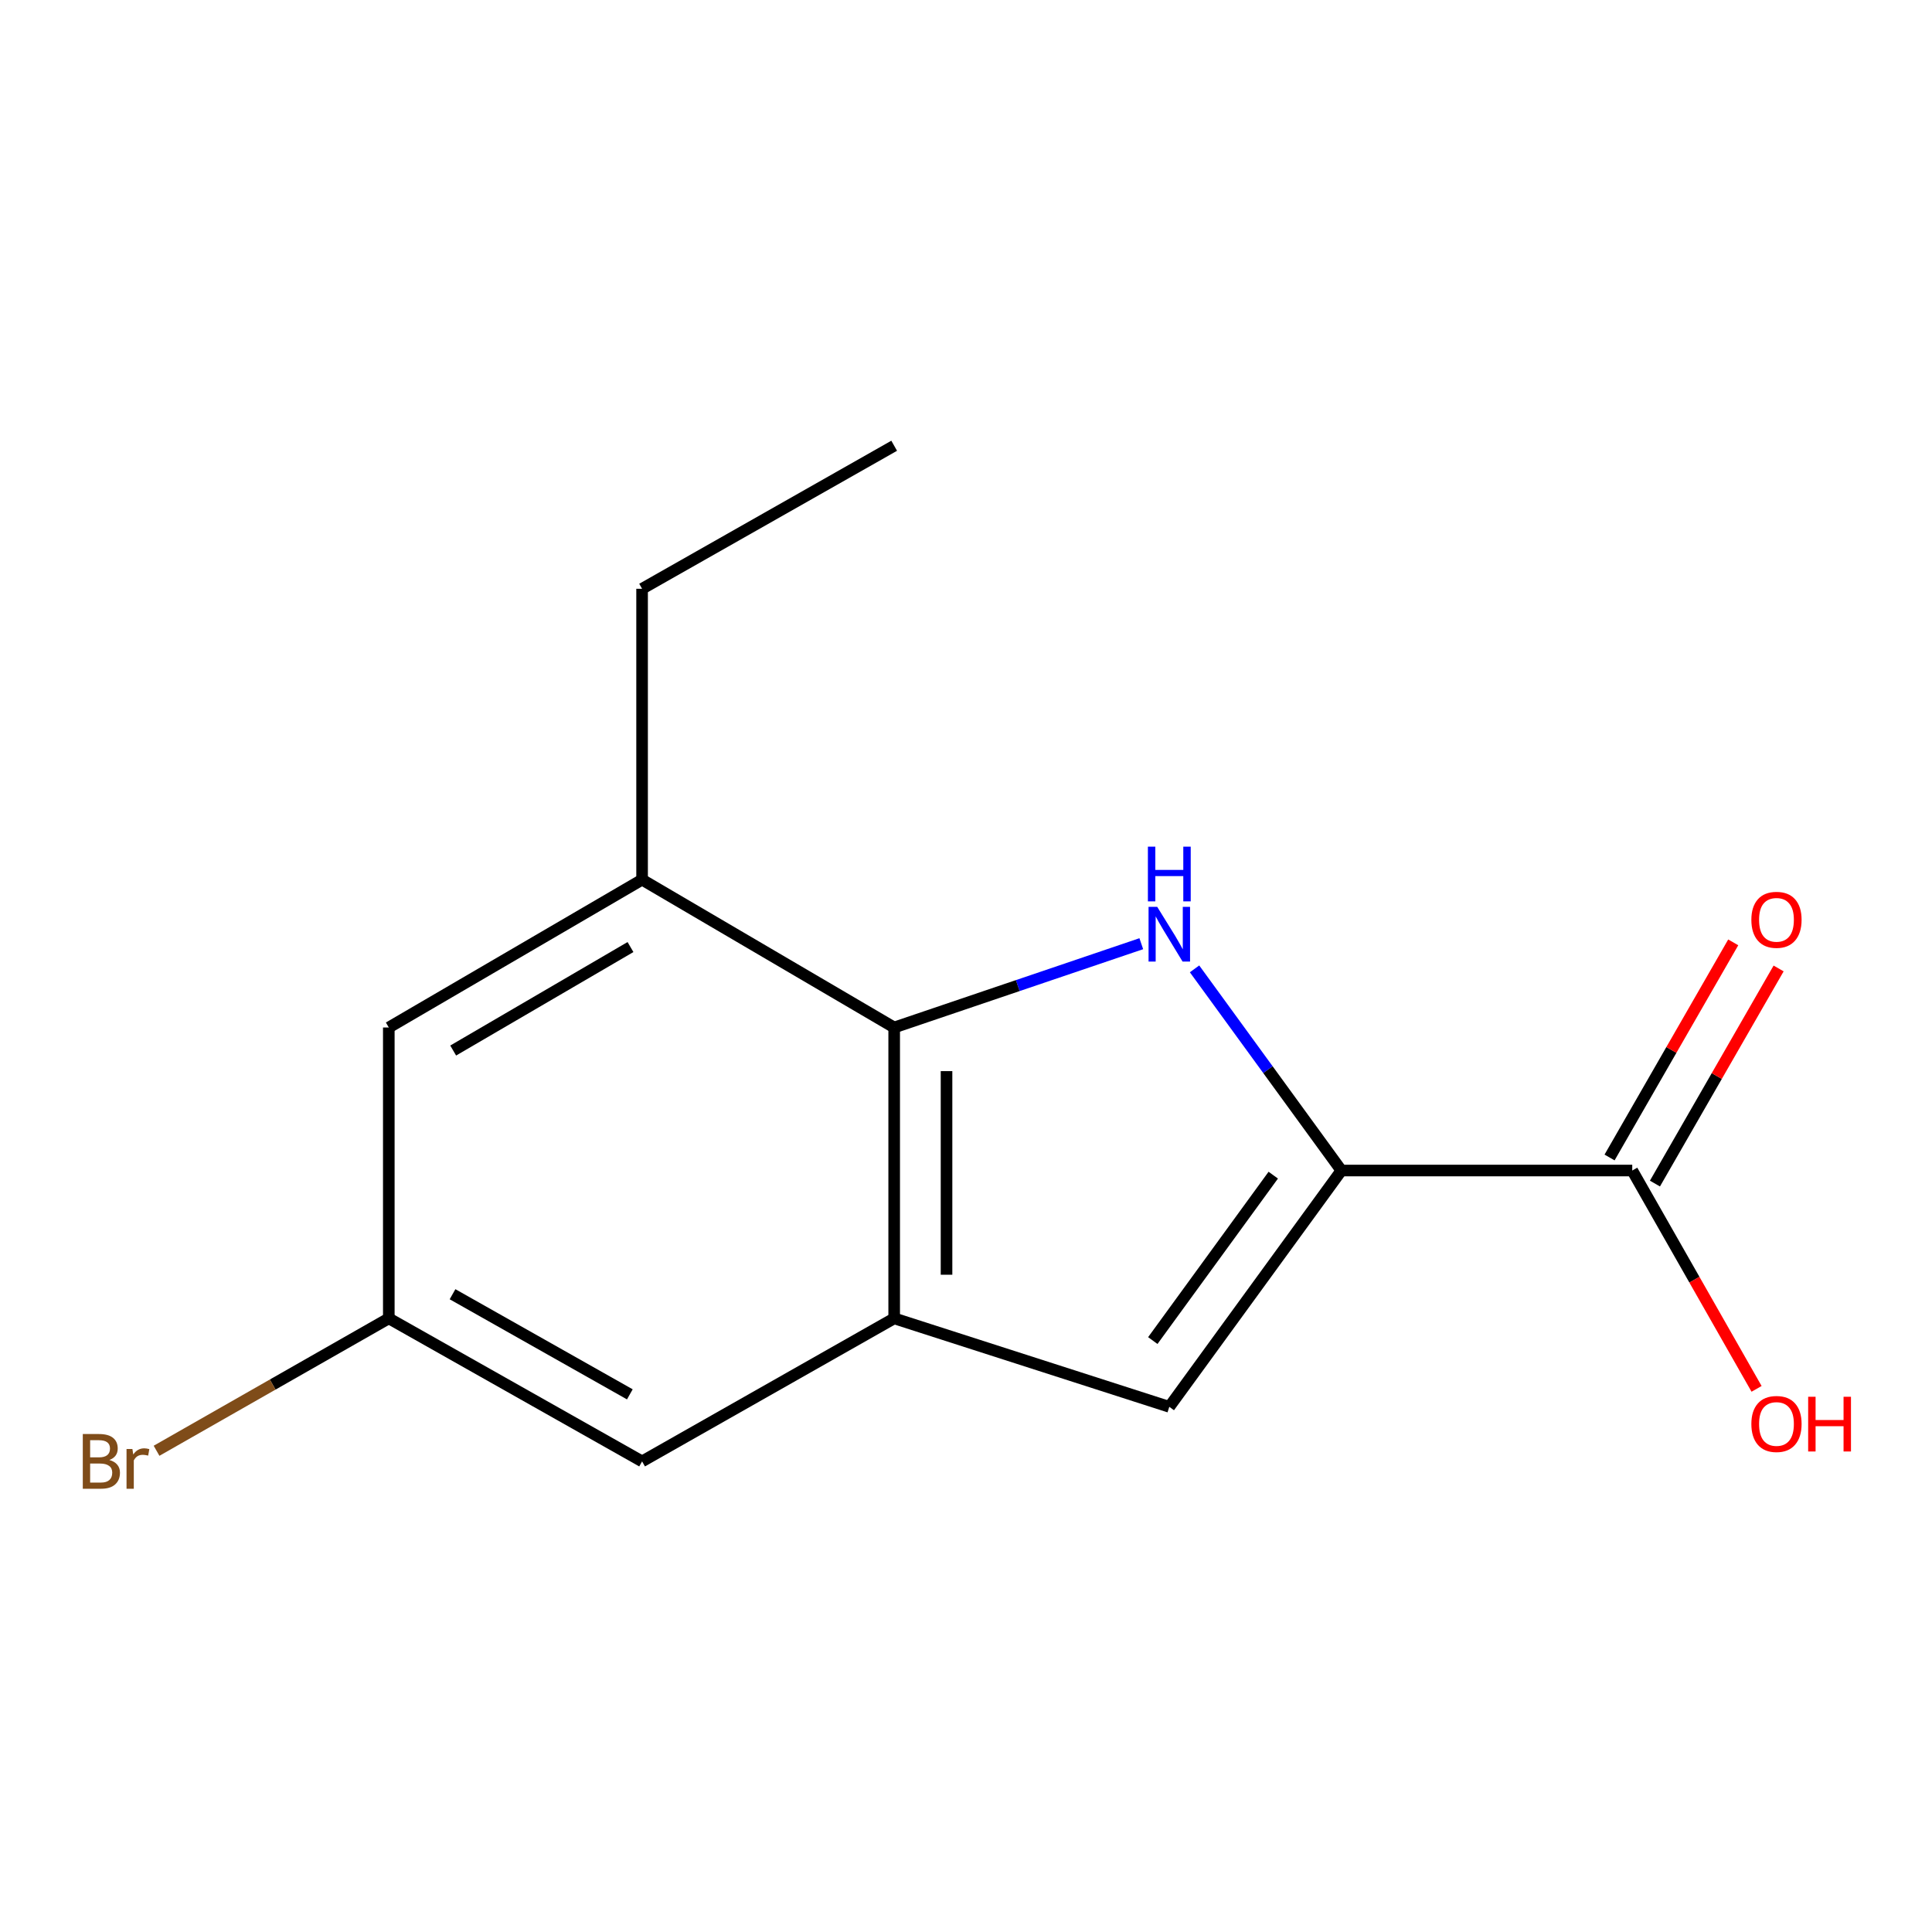 <?xml version='1.0' encoding='iso-8859-1'?>
<svg version='1.1' baseProfile='full'
              xmlns='http://www.w3.org/2000/svg'
                      xmlns:rdkit='http://www.rdkit.org/xml'
                      xmlns:xlink='http://www.w3.org/1999/xlink'
                  xml:space='preserve'
width='1000px' height='1000px' viewBox='0 0 1000 1000'>
<!-- END OF HEADER -->
<rect style='opacity:1.0;fill:#FFFFFF;stroke:none' width='1000' height='1000' x='0' y='0'> </rect>
<path class='bond-0' d='M 618.296,501.483 L 656.299,553.673' style='fill:none;fill-rule:evenodd;stroke:#0000FF;stroke-width:6px;stroke-linecap:butt;stroke-linejoin:miter;stroke-opacity:1' />
<path class='bond-0' d='M 656.299,553.673 L 694.302,605.864' style='fill:none;fill-rule:evenodd;stroke:#000000;stroke-width:6px;stroke-linecap:butt;stroke-linejoin:miter;stroke-opacity:1' />
<path class='bond-1' d='M 590.732,488.457 L 526.779,510.144' style='fill:none;fill-rule:evenodd;stroke:#0000FF;stroke-width:6px;stroke-linecap:butt;stroke-linejoin:miter;stroke-opacity:1' />
<path class='bond-1' d='M 526.779,510.144 L 462.826,531.831' style='fill:none;fill-rule:evenodd;stroke:#000000;stroke-width:6px;stroke-linecap:butt;stroke-linejoin:miter;stroke-opacity:1' />
<path class='bond-3' d='M 694.302,605.864 L 605.231,728.173' style='fill:none;fill-rule:evenodd;stroke:#000000;stroke-width:6px;stroke-linecap:butt;stroke-linejoin:miter;stroke-opacity:1' />
<path class='bond-3' d='M 659.038,608.259 L 596.688,693.875' style='fill:none;fill-rule:evenodd;stroke:#000000;stroke-width:6px;stroke-linecap:butt;stroke-linejoin:miter;stroke-opacity:1' />
<path class='bond-4' d='M 694.302,605.864 L 844.851,605.864' style='fill:none;fill-rule:evenodd;stroke:#000000;stroke-width:6px;stroke-linecap:butt;stroke-linejoin:miter;stroke-opacity:1' />
<path class='bond-2' d='M 462.826,531.831 L 462.826,682.38' style='fill:none;fill-rule:evenodd;stroke:#000000;stroke-width:6px;stroke-linecap:butt;stroke-linejoin:miter;stroke-opacity:1' />
<path class='bond-2' d='M 489.922,554.414 L 489.922,659.798' style='fill:none;fill-rule:evenodd;stroke:#000000;stroke-width:6px;stroke-linecap:butt;stroke-linejoin:miter;stroke-opacity:1' />
<path class='bond-5' d='M 462.826,531.831 L 332.343,455.315' style='fill:none;fill-rule:evenodd;stroke:#000000;stroke-width:6px;stroke-linecap:butt;stroke-linejoin:miter;stroke-opacity:1' />
<path class='bond-6' d='M 462.826,682.38 L 332.343,756.413' style='fill:none;fill-rule:evenodd;stroke:#000000;stroke-width:6px;stroke-linecap:butt;stroke-linejoin:miter;stroke-opacity:1' />
<path class='bond-14' d='M 462.826,682.38 L 605.231,728.173' style='fill:none;fill-rule:evenodd;stroke:#000000;stroke-width:6px;stroke-linecap:butt;stroke-linejoin:miter;stroke-opacity:1' />
<path class='bond-9' d='M 856.596,612.616 L 888.602,556.943' style='fill:none;fill-rule:evenodd;stroke:#000000;stroke-width:6px;stroke-linecap:butt;stroke-linejoin:miter;stroke-opacity:1' />
<path class='bond-9' d='M 888.602,556.943 L 920.608,501.27' style='fill:none;fill-rule:evenodd;stroke:#FF0000;stroke-width:6px;stroke-linecap:butt;stroke-linejoin:miter;stroke-opacity:1' />
<path class='bond-9' d='M 833.106,599.111 L 865.111,543.438' style='fill:none;fill-rule:evenodd;stroke:#000000;stroke-width:6px;stroke-linecap:butt;stroke-linejoin:miter;stroke-opacity:1' />
<path class='bond-9' d='M 865.111,543.438 L 897.117,487.765' style='fill:none;fill-rule:evenodd;stroke:#FF0000;stroke-width:6px;stroke-linecap:butt;stroke-linejoin:miter;stroke-opacity:1' />
<path class='bond-10' d='M 844.851,605.864 L 877.025,662.368' style='fill:none;fill-rule:evenodd;stroke:#000000;stroke-width:6px;stroke-linecap:butt;stroke-linejoin:miter;stroke-opacity:1' />
<path class='bond-10' d='M 877.025,662.368 L 909.199,718.872' style='fill:none;fill-rule:evenodd;stroke:#FF0000;stroke-width:6px;stroke-linecap:butt;stroke-linejoin:miter;stroke-opacity:1' />
<path class='bond-7' d='M 332.343,455.315 L 201.243,531.831' style='fill:none;fill-rule:evenodd;stroke:#000000;stroke-width:6px;stroke-linecap:butt;stroke-linejoin:miter;stroke-opacity:1' />
<path class='bond-7' d='M 326.337,490.194 L 234.567,543.756' style='fill:none;fill-rule:evenodd;stroke:#000000;stroke-width:6px;stroke-linecap:butt;stroke-linejoin:miter;stroke-opacity:1' />
<path class='bond-12' d='M 332.343,455.315 L 332.343,304.751' style='fill:none;fill-rule:evenodd;stroke:#000000;stroke-width:6px;stroke-linecap:butt;stroke-linejoin:miter;stroke-opacity:1' />
<path class='bond-15' d='M 332.343,756.413 L 201.243,682.38' style='fill:none;fill-rule:evenodd;stroke:#000000;stroke-width:6px;stroke-linecap:butt;stroke-linejoin:miter;stroke-opacity:1' />
<path class='bond-15' d='M 326.002,721.714 L 234.232,669.891' style='fill:none;fill-rule:evenodd;stroke:#000000;stroke-width:6px;stroke-linecap:butt;stroke-linejoin:miter;stroke-opacity:1' />
<path class='bond-8' d='M 201.243,531.831 L 201.243,682.38' style='fill:none;fill-rule:evenodd;stroke:#000000;stroke-width:6px;stroke-linecap:butt;stroke-linejoin:miter;stroke-opacity:1' />
<path class='bond-11' d='M 201.243,682.38 L 141.136,716.649' style='fill:none;fill-rule:evenodd;stroke:#000000;stroke-width:6px;stroke-linecap:butt;stroke-linejoin:miter;stroke-opacity:1' />
<path class='bond-11' d='M 141.136,716.649 L 81.029,750.918' style='fill:none;fill-rule:evenodd;stroke:#7F4C19;stroke-width:6px;stroke-linecap:butt;stroke-linejoin:miter;stroke-opacity:1' />
<path class='bond-13' d='M 332.343,304.751 L 462.826,230.718' style='fill:none;fill-rule:evenodd;stroke:#000000;stroke-width:6px;stroke-linecap:butt;stroke-linejoin:miter;stroke-opacity:1' />
<path  class='atom-0' d='M 598.971 469.38
L 608.251 484.38
Q 609.171 485.86, 610.651 488.54
Q 612.131 491.22, 612.211 491.38
L 612.211 469.38
L 615.971 469.38
L 615.971 497.7
L 612.091 497.7
L 602.131 481.3
Q 600.971 479.38, 599.731 477.18
Q 598.531 474.98, 598.171 474.3
L 598.171 497.7
L 594.491 497.7
L 594.491 469.38
L 598.971 469.38
' fill='#0000FF'/>
<path  class='atom-0' d='M 594.151 438.228
L 597.991 438.228
L 597.991 450.268
L 612.471 450.268
L 612.471 438.228
L 616.311 438.228
L 616.311 466.548
L 612.471 466.548
L 612.471 453.468
L 597.991 453.468
L 597.991 466.548
L 594.151 466.548
L 594.151 438.228
' fill='#0000FF'/>
<path  class='atom-10' d='M 906.501 476.093
Q 906.501 469.293, 909.861 465.493
Q 913.221 461.693, 919.501 461.693
Q 925.781 461.693, 929.141 465.493
Q 932.501 469.293, 932.501 476.093
Q 932.501 482.973, 929.101 486.893
Q 925.701 490.773, 919.501 490.773
Q 913.261 490.773, 909.861 486.893
Q 906.501 483.013, 906.501 476.093
M 919.501 487.573
Q 923.821 487.573, 926.141 484.693
Q 928.501 481.773, 928.501 476.093
Q 928.501 470.533, 926.141 467.733
Q 923.821 464.893, 919.501 464.893
Q 915.181 464.893, 912.821 467.693
Q 910.501 470.493, 910.501 476.093
Q 910.501 481.813, 912.821 484.693
Q 915.181 487.573, 919.501 487.573
' fill='#FF0000'/>
<path  class='atom-11' d='M 906.501 737.044
Q 906.501 730.244, 909.861 726.444
Q 913.221 722.644, 919.501 722.644
Q 925.781 722.644, 929.141 726.444
Q 932.501 730.244, 932.501 737.044
Q 932.501 743.924, 929.101 747.844
Q 925.701 751.724, 919.501 751.724
Q 913.261 751.724, 909.861 747.844
Q 906.501 743.964, 906.501 737.044
M 919.501 748.524
Q 923.821 748.524, 926.141 745.644
Q 928.501 742.724, 928.501 737.044
Q 928.501 731.484, 926.141 728.684
Q 923.821 725.844, 919.501 725.844
Q 915.181 725.844, 912.821 728.644
Q 910.501 731.444, 910.501 737.044
Q 910.501 742.764, 912.821 745.644
Q 915.181 748.524, 919.501 748.524
' fill='#FF0000'/>
<path  class='atom-11' d='M 935.901 722.964
L 939.741 722.964
L 939.741 735.004
L 954.221 735.004
L 954.221 722.964
L 958.061 722.964
L 958.061 751.284
L 954.221 751.284
L 954.221 738.204
L 939.741 738.204
L 939.741 751.284
L 935.901 751.284
L 935.901 722.964
' fill='#FF0000'/>
<path  class='atom-12' d='M 56.613 755.693
Q 59.333 756.453, 60.693 758.133
Q 62.093 759.773, 62.093 762.213
Q 62.093 766.133, 59.573 768.373
Q 57.093 770.573, 52.373 770.573
L 42.853 770.573
L 42.853 742.253
L 51.213 742.253
Q 56.053 742.253, 58.493 744.213
Q 60.933 746.173, 60.933 749.773
Q 60.933 754.053, 56.613 755.693
M 46.653 745.453
L 46.653 754.333
L 51.213 754.333
Q 54.013 754.333, 55.453 753.213
Q 56.933 752.053, 56.933 749.773
Q 56.933 745.453, 51.213 745.453
L 46.653 745.453
M 52.373 767.373
Q 55.133 767.373, 56.613 766.053
Q 58.093 764.733, 58.093 762.213
Q 58.093 759.893, 56.453 758.733
Q 54.853 757.533, 51.773 757.533
L 46.653 757.533
L 46.653 767.373
L 52.373 767.373
' fill='#7F4C19'/>
<path  class='atom-12' d='M 68.533 750.013
L 68.973 752.853
Q 71.133 749.653, 74.653 749.653
Q 75.773 749.653, 77.293 750.053
L 76.693 753.413
Q 74.973 753.013, 74.013 753.013
Q 72.333 753.013, 71.213 753.693
Q 70.133 754.333, 69.253 755.893
L 69.253 770.573
L 65.493 770.573
L 65.493 750.013
L 68.533 750.013
' fill='#7F4C19'/>
</svg>
